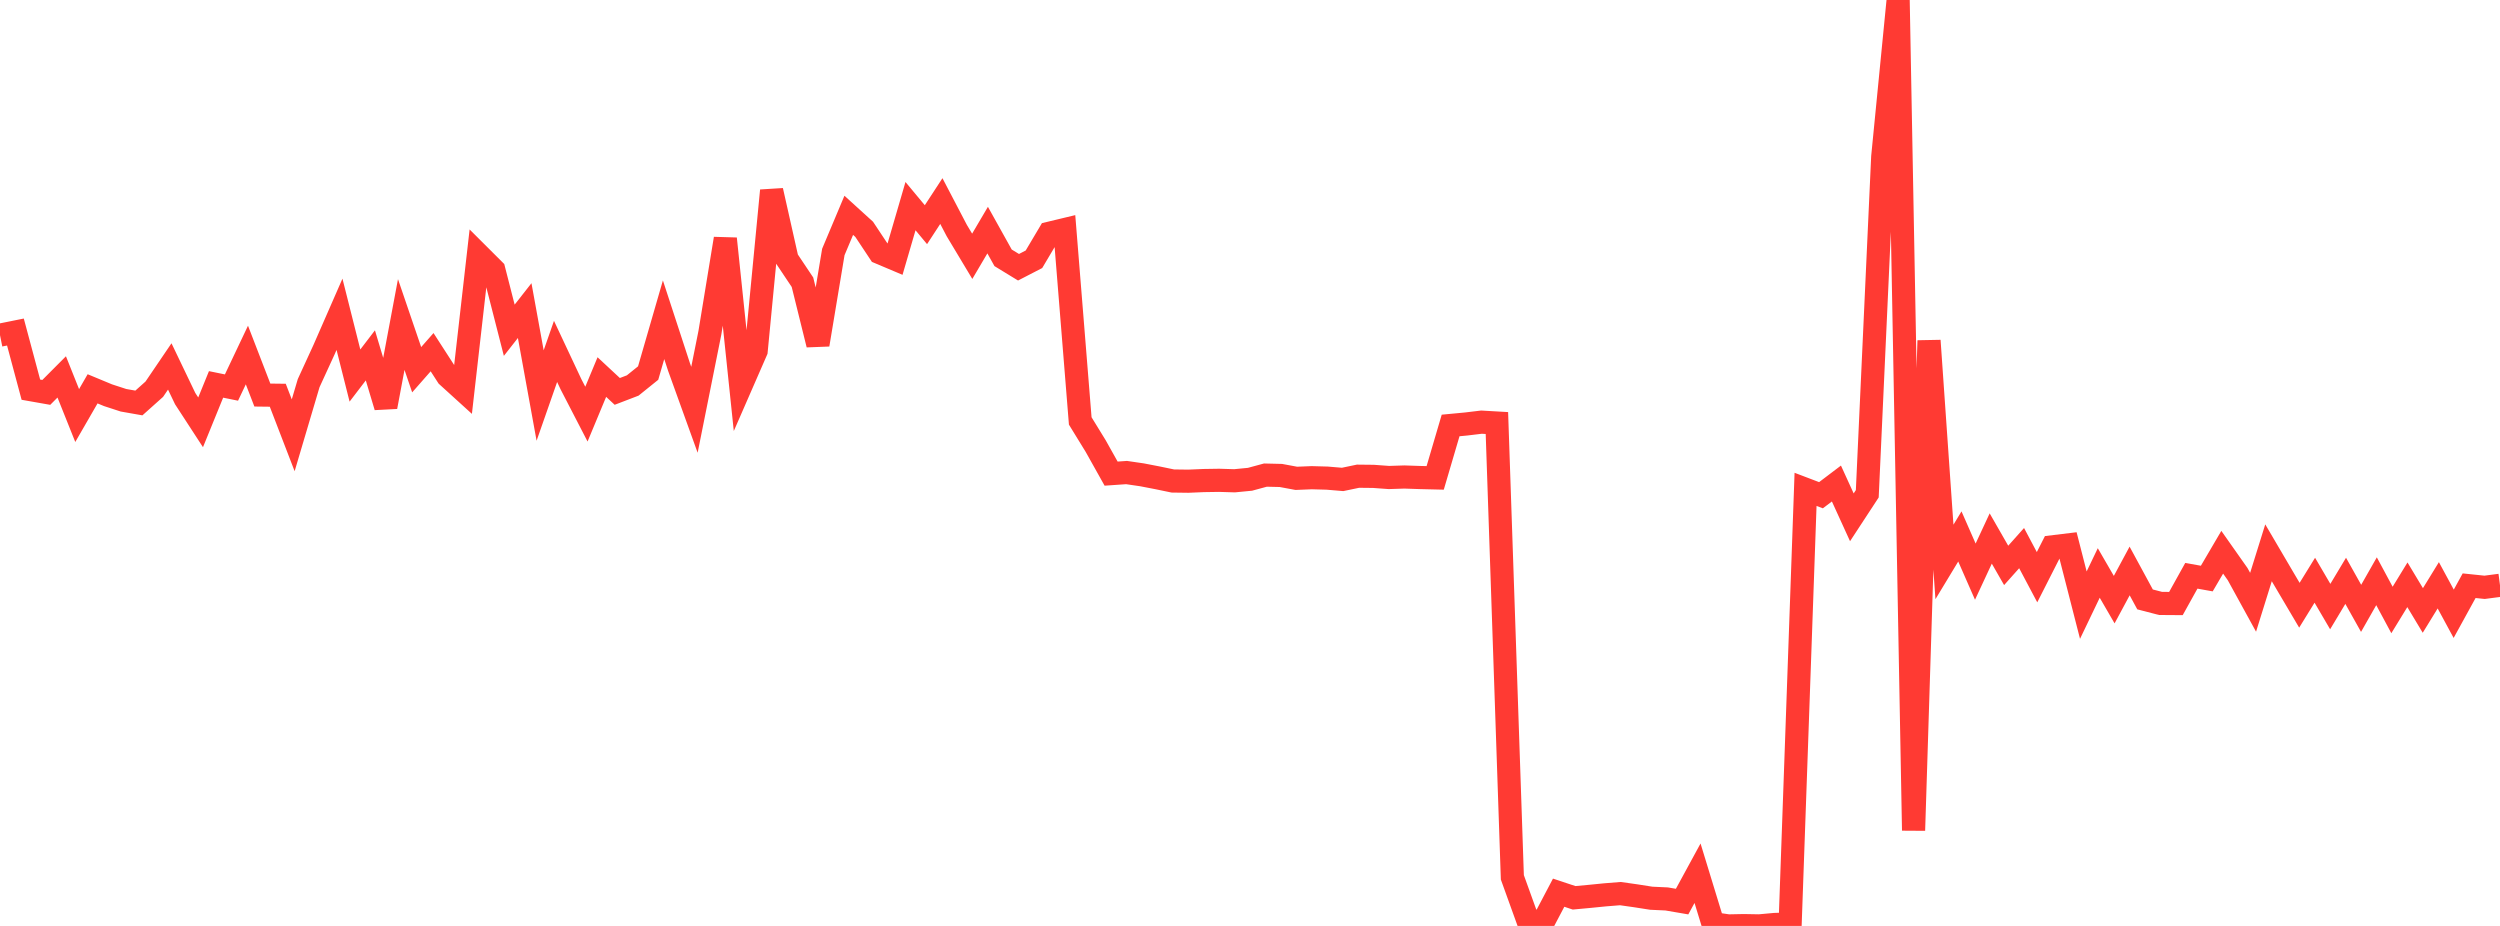 <?xml version="1.0" standalone="no"?>
<!DOCTYPE svg PUBLIC "-//W3C//DTD SVG 1.1//EN" "http://www.w3.org/Graphics/SVG/1.1/DTD/svg11.dtd">

<svg width="135" height="50" viewBox="0 0 135 50" preserveAspectRatio="none" 
  xmlns="http://www.w3.org/2000/svg"
  xmlns:xlink="http://www.w3.org/1999/xlink">


<polyline points="0.0, 18.098 0.833, 17.93 1.667, 21.042 2.5, 21.189 3.333, 20.353 4.167, 22.44 5.0, 20.996 5.833, 21.342 6.667, 21.614 7.5, 21.761 8.333, 21.016 9.167, 19.788 10.0, 21.526 10.833, 22.806 11.667, 20.758 12.5, 20.928 13.333, 19.171 14.167, 21.333 15.0, 21.343 15.833, 23.506 16.667, 20.691 17.5, 18.876 18.333, 16.972 19.167, 20.28 20.0, 19.19 20.833, 21.968 21.667, 17.524 22.5, 19.965 23.333, 19.018 24.167, 20.309 25.0, 21.066 25.833, 13.747 26.667, 14.579 27.5, 17.834 28.333, 16.772 29.167, 21.359 30.0, 18.976 30.833, 20.75 31.667, 22.363 32.5, 20.361 33.333, 21.136 34.167, 20.816 35.0, 20.145 35.833, 17.266 36.667, 19.818 37.5, 22.128 38.333, 17.973 39.167, 12.889 40.0, 20.854 40.833, 18.946 41.667, 10.291 42.5, 13.994 43.333, 15.24 44.167, 18.61 45.0, 13.607 45.833, 11.627 46.667, 12.385 47.5, 13.64 48.333, 13.992 49.167, 11.131 50.0, 12.133 50.833, 10.857 51.667, 12.452 52.5, 13.84 53.333, 12.425 54.167, 13.922 55.0, 14.431 55.833, 14.001 56.667, 12.595 57.5, 12.395 58.333, 22.731 59.167, 24.088 60.0, 25.576 60.833, 25.518 61.667, 25.64 62.5, 25.801 63.333, 25.974 64.167, 25.985 65.0, 25.95 65.833, 25.937 66.667, 25.962 67.5, 25.881 68.333, 25.655 69.167, 25.675 70.0, 25.83 70.833, 25.796 71.667, 25.819 72.5, 25.889 73.333, 25.715 74.167, 25.724 75.0, 25.785 75.833, 25.758 76.667, 25.786 77.5, 25.806 78.333, 22.975 79.167, 22.896 80.0, 22.796 80.833, 22.844 81.667, 47.376 82.5, 49.686 83.333, 49.79 84.167, 48.205 85.0, 48.482 85.833, 48.405 86.667, 48.322 87.5, 48.255 88.333, 48.373 89.167, 48.504 90.0, 48.543 90.833, 48.686 91.667, 47.154 92.5, 49.878 93.333, 50.0 94.167, 49.983 95.0, 49.998 95.833, 49.922 96.667, 49.896 97.5, 26.425 98.333, 26.742 99.167, 26.11 100.0, 27.935 100.833, 26.663 101.667, 8.474 102.5, 0.0 103.333, 44.845 104.167, 18.393 105.0, 30.345 105.833, 28.968 106.667, 30.869 107.5, 29.079 108.333, 30.532 109.167, 29.598 110.0, 31.169 110.833, 29.528 111.667, 29.427 112.5, 32.678 113.333, 30.94 114.167, 32.381 115.0, 30.833 115.833, 32.368 116.667, 32.585 117.5, 32.591 118.333, 31.092 119.167, 31.242 120.0, 29.821 120.833, 31.004 121.667, 32.523 122.5, 29.851 123.333, 31.27 124.167, 32.683 125.0, 31.332 125.833, 32.755 126.667, 31.364 127.5, 32.851 128.333, 31.387 129.167, 32.939 130.0, 31.578 130.833, 32.965 131.667, 31.606 132.5, 33.144 133.333, 31.628 134.167, 31.715 135.0, 31.606" fill="none" stroke="#ff3a33" stroke-width="1.25"/>

</svg>